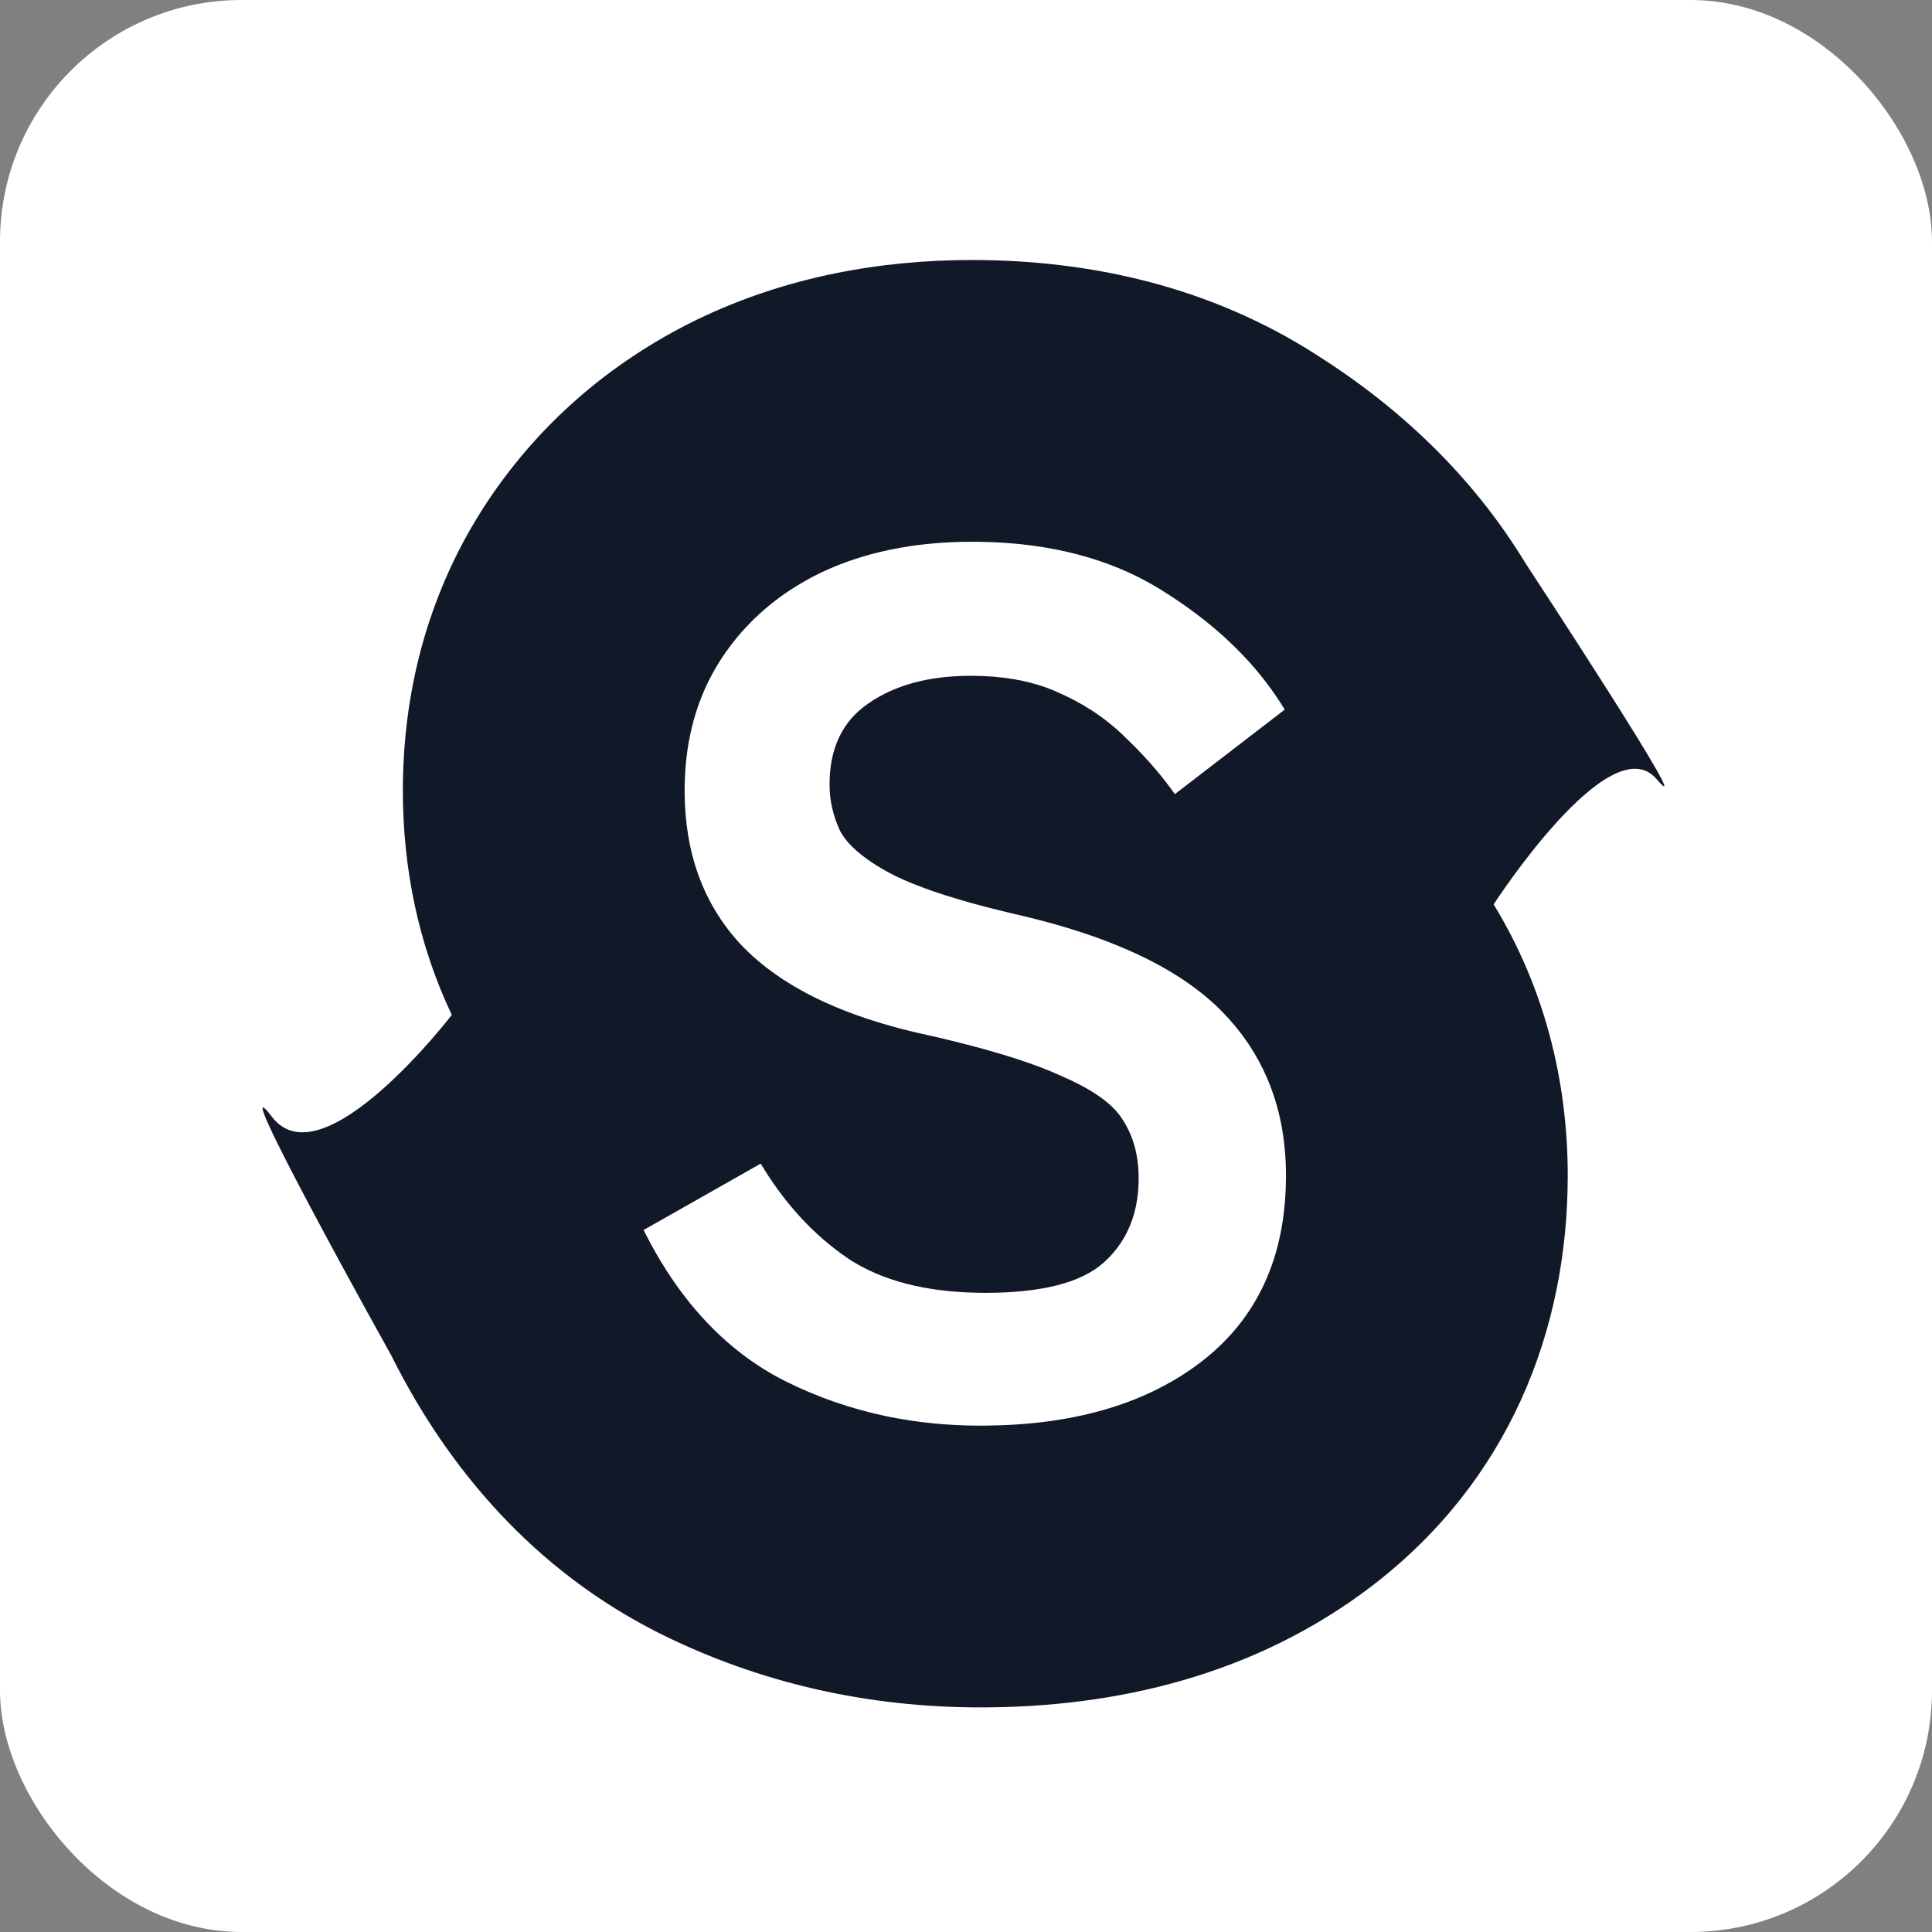 <svg width="48" height="48" viewBox="0 0 48 48" fill="none" xmlns="http://www.w3.org/2000/svg">
<rect x="0" y="0" width="48" height="48" fill="#808080" stroke="none"/>
<rect width="48" height="48" rx="6" fill="white"/>
<path fill-rule="evenodd" clip-rule="evenodd" d="M16.352 40.562L16.335 40.554C13.282 39.006 11.141 36.515 9.729 33.691C9.729 33.691 5.5 26.103 6.757 27.748C8.014 29.393 11.225 25.215 11.225 25.215C10.386 23.451 10.009 21.547 10.009 19.64C10.009 17.264 10.59 14.867 11.958 12.697L11.969 12.68L11.979 12.664C13.311 10.577 15.145 9.006 17.287 7.955L17.31 7.944L17.333 7.933C19.532 6.874 21.867 6.46 24.149 6.46C27.077 6.46 30.057 7.113 32.714 8.819C34.761 10.115 36.578 11.814 37.903 13.997C37.903 13.997 42.313 20.712 41.157 19.356C40 18 37.109 22.469 37.109 22.469C38.359 24.514 38.95 26.828 38.95 29.21C38.95 33.056 37.484 36.781 34.125 39.372L34.119 39.377L34.114 39.381C31.178 41.636 27.702 42.42 24.36 42.42C21.584 42.42 18.883 41.828 16.369 40.571L16.352 40.562ZM16.027 30.634C16.195 30.965 16.374 31.277 16.563 31.572C17.281 32.688 18.149 33.541 19.167 34.13C19.183 34.139 19.2 34.148 19.216 34.158C19.309 34.211 19.404 34.261 19.5 34.31C20.3 34.71 21.141 35.002 22.023 35.186C22.772 35.342 23.551 35.42 24.36 35.42C24.4 35.42 24.44 35.42 24.48 35.419C26.628 35.402 28.371 34.907 29.709 33.935C29.711 33.933 29.713 33.932 29.715 33.931C29.76 33.898 29.805 33.864 29.849 33.83C31.235 32.761 31.935 31.241 31.949 29.27C31.95 29.25 31.95 29.23 31.95 29.21C31.95 28.323 31.795 27.519 31.485 26.796C31.359 26.501 31.207 26.22 31.029 25.952C31.005 25.916 30.98 25.88 30.955 25.844C30.78 25.594 30.581 25.356 30.36 25.13C29.741 24.5 28.894 23.961 27.819 23.515C27.786 23.501 27.753 23.488 27.719 23.474C27.193 23.261 26.614 23.07 25.981 22.9C25.734 22.833 25.479 22.77 25.215 22.71C25.2 22.707 25.185 22.703 25.169 22.7C25.165 22.699 25.161 22.698 25.156 22.697C25.117 22.688 25.078 22.678 25.04 22.669C24.712 22.591 24.405 22.511 24.119 22.432C24.11 22.429 24.102 22.427 24.093 22.424C24.073 22.419 24.055 22.413 24.036 22.408C24.008 22.4 23.981 22.393 23.955 22.385C23.933 22.378 23.911 22.372 23.889 22.366C23.759 22.328 23.634 22.29 23.513 22.251C23.494 22.245 23.476 22.239 23.457 22.234C23.279 22.176 23.11 22.118 22.953 22.06C22.64 21.945 22.369 21.828 22.14 21.71C21.678 21.465 21.331 21.214 21.098 20.958C21.089 20.949 21.08 20.939 21.072 20.929C20.994 20.84 20.93 20.75 20.88 20.66C20.758 20.404 20.678 20.143 20.638 19.877C20.626 19.799 20.618 19.719 20.614 19.64C20.611 19.59 20.61 19.54 20.61 19.49C20.61 19.044 20.688 18.655 20.845 18.323C20.848 18.317 20.85 18.311 20.853 18.305C21.013 17.973 21.252 17.698 21.57 17.48C21.658 17.418 21.75 17.36 21.846 17.307C21.854 17.303 21.861 17.299 21.868 17.295C22.48 16.958 23.23 16.79 24.119 16.79C24.13 16.79 24.14 16.79 24.149 16.79C24.326 16.791 24.497 16.797 24.664 16.81C24.689 16.812 24.714 16.814 24.739 16.817C25.357 16.872 25.901 17.013 26.369 17.24C26.378 17.244 26.387 17.248 26.395 17.252C26.412 17.259 26.429 17.267 26.446 17.275C26.54 17.319 26.632 17.365 26.723 17.414C26.844 17.479 26.962 17.547 27.076 17.62C27.087 17.626 27.097 17.633 27.108 17.64C27.128 17.653 27.149 17.667 27.17 17.68C27.191 17.695 27.212 17.709 27.233 17.723C27.506 17.909 27.758 18.118 27.989 18.35C28.271 18.619 28.53 18.896 28.767 19.181C28.834 19.261 28.9 19.343 28.963 19.425C29.041 19.526 29.117 19.627 29.189 19.73L31.919 17.63C31.629 17.152 31.283 16.701 30.88 16.278C30.748 16.14 30.611 16.005 30.467 15.872C30.448 15.855 30.429 15.837 30.41 15.82C29.976 15.427 29.49 15.061 28.95 14.72C28.609 14.5 28.248 14.309 27.866 14.146C27.838 14.135 27.811 14.123 27.782 14.111C27.151 13.852 26.465 13.67 25.723 13.565C25.223 13.495 24.699 13.46 24.149 13.46C24.14 13.46 24.13 13.46 24.119 13.46C22.692 13.464 21.442 13.724 20.369 14.24C20.11 14.367 19.863 14.508 19.631 14.661C19.625 14.665 19.619 14.668 19.613 14.672C18.906 15.141 18.328 15.727 17.88 16.43C17.323 17.312 17.034 18.332 17.011 19.49C17.01 19.54 17.009 19.59 17.009 19.64C17.009 20.407 17.124 21.107 17.352 21.741C17.413 21.909 17.482 22.073 17.559 22.233C17.594 22.304 17.63 22.375 17.668 22.444C17.864 22.805 18.105 23.141 18.39 23.45C18.919 24.013 19.607 24.491 20.454 24.883C20.468 24.889 20.481 24.895 20.495 24.902C21.142 25.197 21.88 25.443 22.709 25.64C22.894 25.68 23.074 25.721 23.248 25.762C23.47 25.814 23.683 25.865 23.887 25.917C24.058 25.961 24.223 26.004 24.382 26.047C24.393 26.05 24.404 26.053 24.414 26.056C24.436 26.062 24.458 26.068 24.479 26.074C24.514 26.084 24.547 26.093 24.581 26.103C24.828 26.173 25.059 26.243 25.274 26.313C25.69 26.449 26.046 26.584 26.34 26.72C27.026 27.012 27.506 27.326 27.78 27.661C27.826 27.717 27.865 27.773 27.899 27.83C28.15 28.216 28.28 28.676 28.289 29.21C28.289 29.224 28.289 29.239 28.29 29.254C28.29 29.259 28.29 29.265 28.29 29.27C28.29 29.983 28.099 30.578 27.718 31.055C27.716 31.057 27.715 31.059 27.713 31.061C27.625 31.17 27.527 31.273 27.419 31.37C26.86 31.87 25.88 32.12 24.48 32.12C24.439 32.12 24.399 32.12 24.36 32.119C24.254 32.118 24.151 32.115 24.048 32.111C23.984 32.108 23.92 32.104 23.856 32.1C23.213 32.059 22.635 31.95 22.12 31.775C21.875 31.691 21.644 31.593 21.428 31.479C21.397 31.462 21.367 31.446 21.337 31.429C21.252 31.382 21.17 31.332 21.09 31.28C21.076 31.271 21.063 31.262 21.049 31.253C21.044 31.249 21.039 31.245 21.034 31.242C20.241 30.695 19.56 29.968 18.991 29.059C18.96 29.01 18.93 28.96 18.899 28.91L15.989 30.56C16.002 30.585 16.014 30.609 16.027 30.634Z" fill="#111827"/>
</svg>
